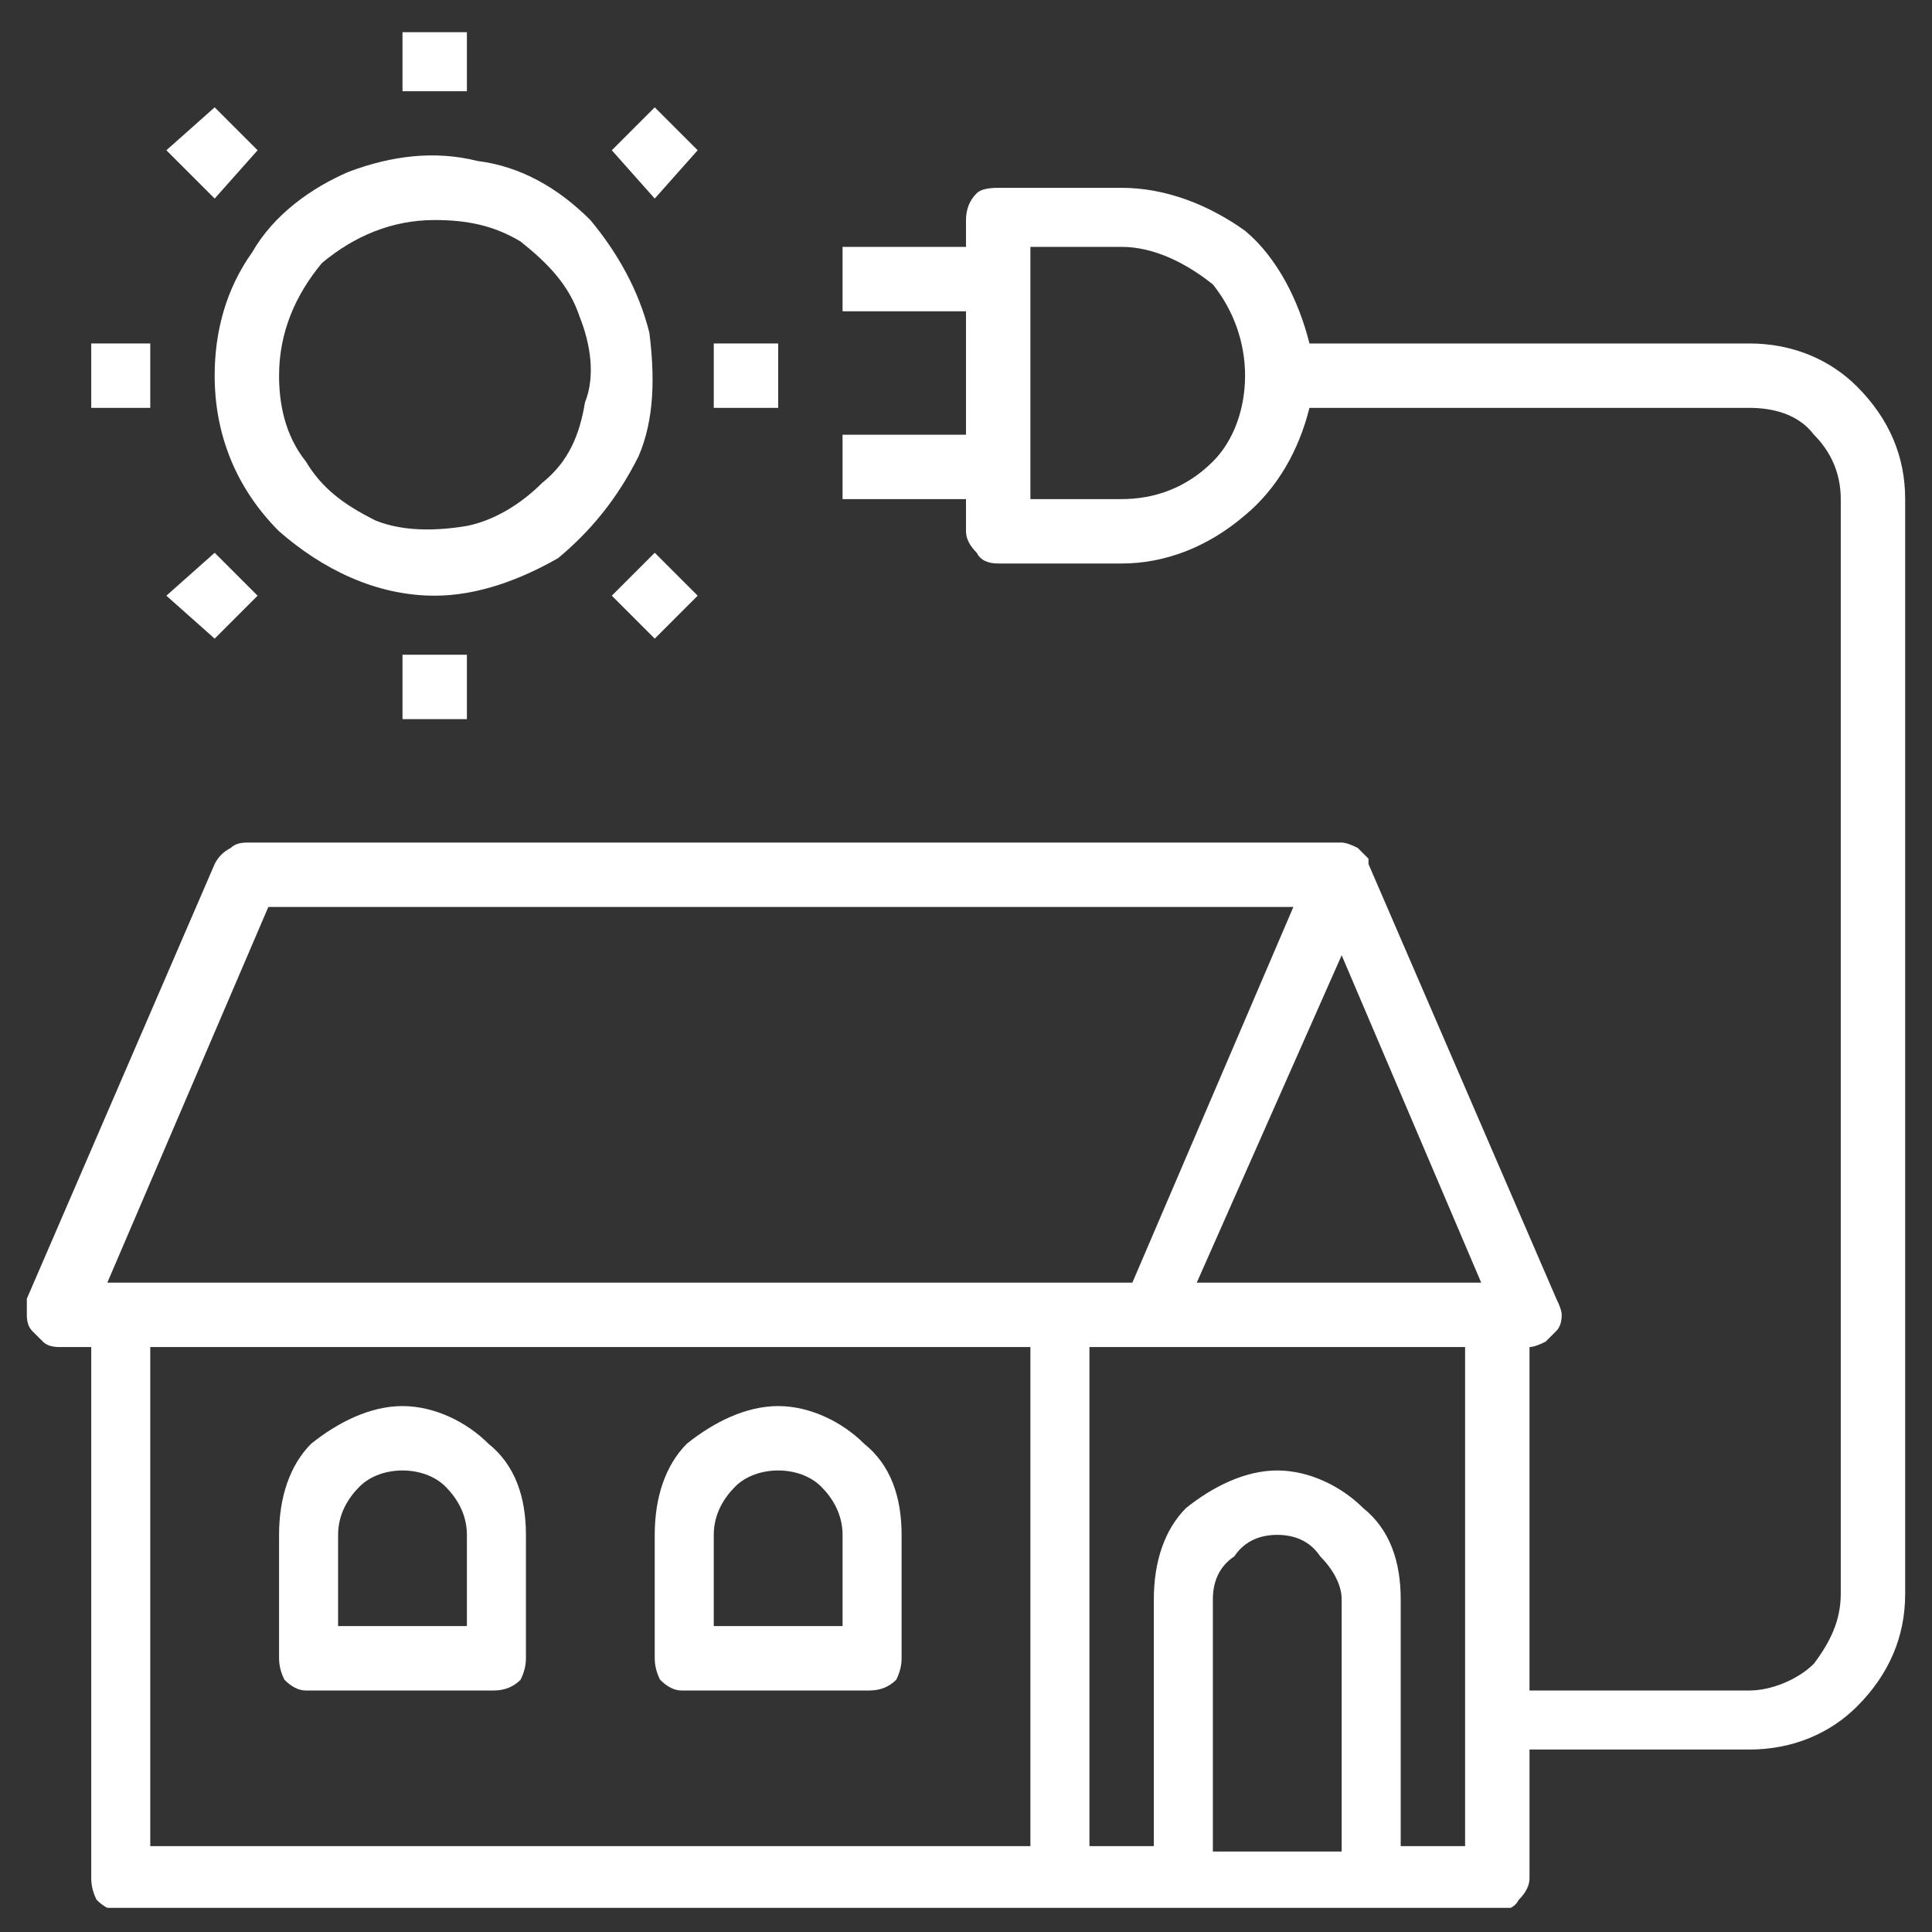 <svg version="1.2" xmlns="http://www.w3.org/2000/svg" viewBox="0 0 36 36" width="36" height="36">
	<rect x="0" y="0" width="36" height="36" fill="#333333" stroke="none"/>
	<title>members-svg</title>
	<defs>
		<clipPath clipPathUnits="userSpaceOnUse" id="cp1">
			<path d="m0.5 0.55h35v35h-35z"/>
		</clipPath>
	</defs>
	<style>
		.s0 { fill: #ffffff } 
	</style>
	<g id="Clip-Path" clip-path="url(#cp1)">
		<g id="Layer">
			<path id="Layer" fill-rule="evenodd" class="s0" d="m9.1 26.9c0.5 0.4 0.7 1 0.7 1.7v2.3q0 0.2-0.1 0.4-0.2 0.2-0.5 0.2h-3.5q-0.2 0-0.4-0.2-0.1-0.2-0.1-0.4v-2.3c0-0.7 0.2-1.3 0.6-1.7 0.5-0.4 1.1-0.7 1.7-0.7 0.6 0 1.2 0.3 1.6 0.7zm-0.4 1.7c0-0.4-0.2-0.7-0.4-0.9-0.2-0.2-0.5-0.3-0.8-0.3-0.3 0-0.6 0.1-0.8 0.3-0.2 0.2-0.4 0.5-0.4 0.9v1.7h2.4z"/>
			<path id="Layer" fill-rule="evenodd" class="s0" d="m16.1 26.9c0.5 0.4 0.7 1 0.7 1.7v2.3q0 0.2-0.1 0.4-0.2 0.2-0.5 0.2h-3.5q-0.2 0-0.4-0.2-0.1-0.2-0.1-0.4v-2.3c0-0.7 0.2-1.3 0.6-1.7 0.5-0.4 1.1-0.7 1.7-0.7 0.6 0 1.2 0.3 1.6 0.7zm-0.4 1.7c0-0.4-0.2-0.7-0.4-0.9-0.2-0.2-0.5-0.3-0.8-0.3-0.3 0-0.6 0.1-0.8 0.3-0.2 0.2-0.4 0.5-0.4 0.9v1.7h2.4z"/>
			<path id="Layer" fill-rule="evenodd" class="s0" d="m5.2 9.9c-0.8-0.8-1.2-1.8-1.2-2.9 0-0.8 0.2-1.6 0.7-2.3 0.4-0.7 1.1-1.2 1.8-1.5 0.8-0.3 1.6-0.4 2.4-0.2 0.8 0.1 1.5 0.5 2.1 1.1 0.5 0.6 0.9 1.3 1.1 2.1 0.1 0.8 0.1 1.6-0.2 2.3-0.4 0.8-0.9 1.4-1.5 1.9-0.7 0.4-1.5 0.7-2.3 0.7-1.1 0-2.1-0.5-2.9-1.2zm0.8-5c-0.5 0.6-0.8 1.3-0.8 2.1 0 0.5 0.1 1.1 0.5 1.6 0.3 0.5 0.7 0.8 1.3 1.1 0.5 0.2 1.1 0.2 1.7 0.1 0.5-0.1 1-0.4 1.4-0.8 0.5-0.4 0.7-0.9 0.8-1.5 0.2-0.5 0.1-1.1-0.1-1.6-0.2-0.6-0.6-1-1.1-1.4-0.5-0.3-1-0.4-1.6-0.4-0.8 0-1.5 0.3-2.1 0.8z"/>
			<path id="Layer" class="s0" d="m7.5 0.6h1.2v1.1h-1.2z"/>
			<path id="Layer" class="s0" d="m11.4 2.8l0.8-0.8 0.8 0.8-0.8 0.9z"/>
			<path id="Layer" class="s0" d="m13.3 6.4h1.2v1.2h-1.2z"/>
			<path id="Layer" class="s0" d="m11.4 11.1l0.8-0.8 0.8 0.8-0.8 0.8z"/>
			<path id="Layer" class="s0" d="m7.5 12.2h1.2v1.2h-1.2z"/>
			<path id="Layer" class="s0" d="m3.1 11.1l0.9-0.8 0.8 0.8-0.8 0.8z"/>
			<path id="Layer" class="s0" d="m1.7 6.4h1.1v1.2h-1.1z"/>
			<path id="Layer" class="s0" d="m3.1 2.8l0.9-0.8 0.8 0.8-0.8 0.9z"/>
			<path id="Layer" fill-rule="evenodd" class="s0" d="m34.6 7.2c0.6 0.6 0.9 1.3 0.9 2.1v20.4c0 0.8-0.3 1.5-0.9 2.1-0.5 0.5-1.2 0.8-2 0.8h-4.1v2.4q0 0.2-0.2 0.4-0.1 0.2-0.4 0.2h-25.7q-0.2 0-0.4-0.2-0.1-0.2-0.1-0.4v-9.9h-0.6q-0.2 0-0.3-0.1-0.1-0.1-0.2-0.2-0.1-0.1-0.1-0.3 0-0.1 0-0.3l3.5-8.1q0.1-0.2 0.3-0.3 0.1-0.1 0.3-0.1h20.4q0.1 0 0.3 0.1 0.1 0.1 0.2 0.2 0 0 0 0.1l3.5 8.1q0.1 0.2 0.1 0.3 0 0.2-0.1 0.3-0.1 0.1-0.2 0.2-0.2 0.1-0.3 0.1v6.4h4.1c0.4 0 0.9-0.2 1.2-0.5 0.3-0.4 0.5-0.8 0.5-1.3v-20.4c0-0.5-0.2-0.9-0.5-1.2-0.3-0.4-0.8-0.5-1.2-0.5h-8.2c-0.2 0.8-0.6 1.5-1.2 2-0.7 0.6-1.5 0.9-2.3 0.9h-2.3q-0.3 0-0.4-0.2-0.2-0.2-0.2-0.4v-0.6h-2.3v-1.2h2.3v-2.3h-2.3v-1.2h2.3v-0.5q0-0.3 0.2-0.5 0.1-0.1 0.4-0.1h2.3c0.8 0 1.6 0.3 2.3 0.8 0.6 0.5 1 1.3 1.2 2.1h8.2c0.8 0 1.5 0.3 2 0.8zm-12 1.4c0.4-0.4 0.6-1 0.6-1.6 0-0.6-0.2-1.2-0.6-1.7-0.5-0.4-1.1-0.7-1.7-0.7h-1.7v4.7h1.7c0.6 0 1.2-0.2 1.7-0.7zm-3.4 16.5h-16.4v9.3h16.4zm1.9-1.2l3-7h-19.1l-3 7zm6.2 1.2h-7v9.3h1.2v-4.6c0-0.7 0.2-1.3 0.6-1.7 0.5-0.4 1.1-0.7 1.7-0.7 0.6 0 1.2 0.3 1.6 0.7 0.5 0.4 0.7 1 0.7 1.7v4.6h1.2zm-2.3 4.7c0-0.3-0.2-0.6-0.4-0.8-0.2-0.3-0.5-0.4-0.8-0.4-0.3 0-0.6 0.1-0.8 0.4-0.3 0.2-0.4 0.5-0.4 0.8v4.7h2.4zm2.6-5.9l-2.6-6.1-2.7 6.1z"/>
		</g>
	</g>
</svg>